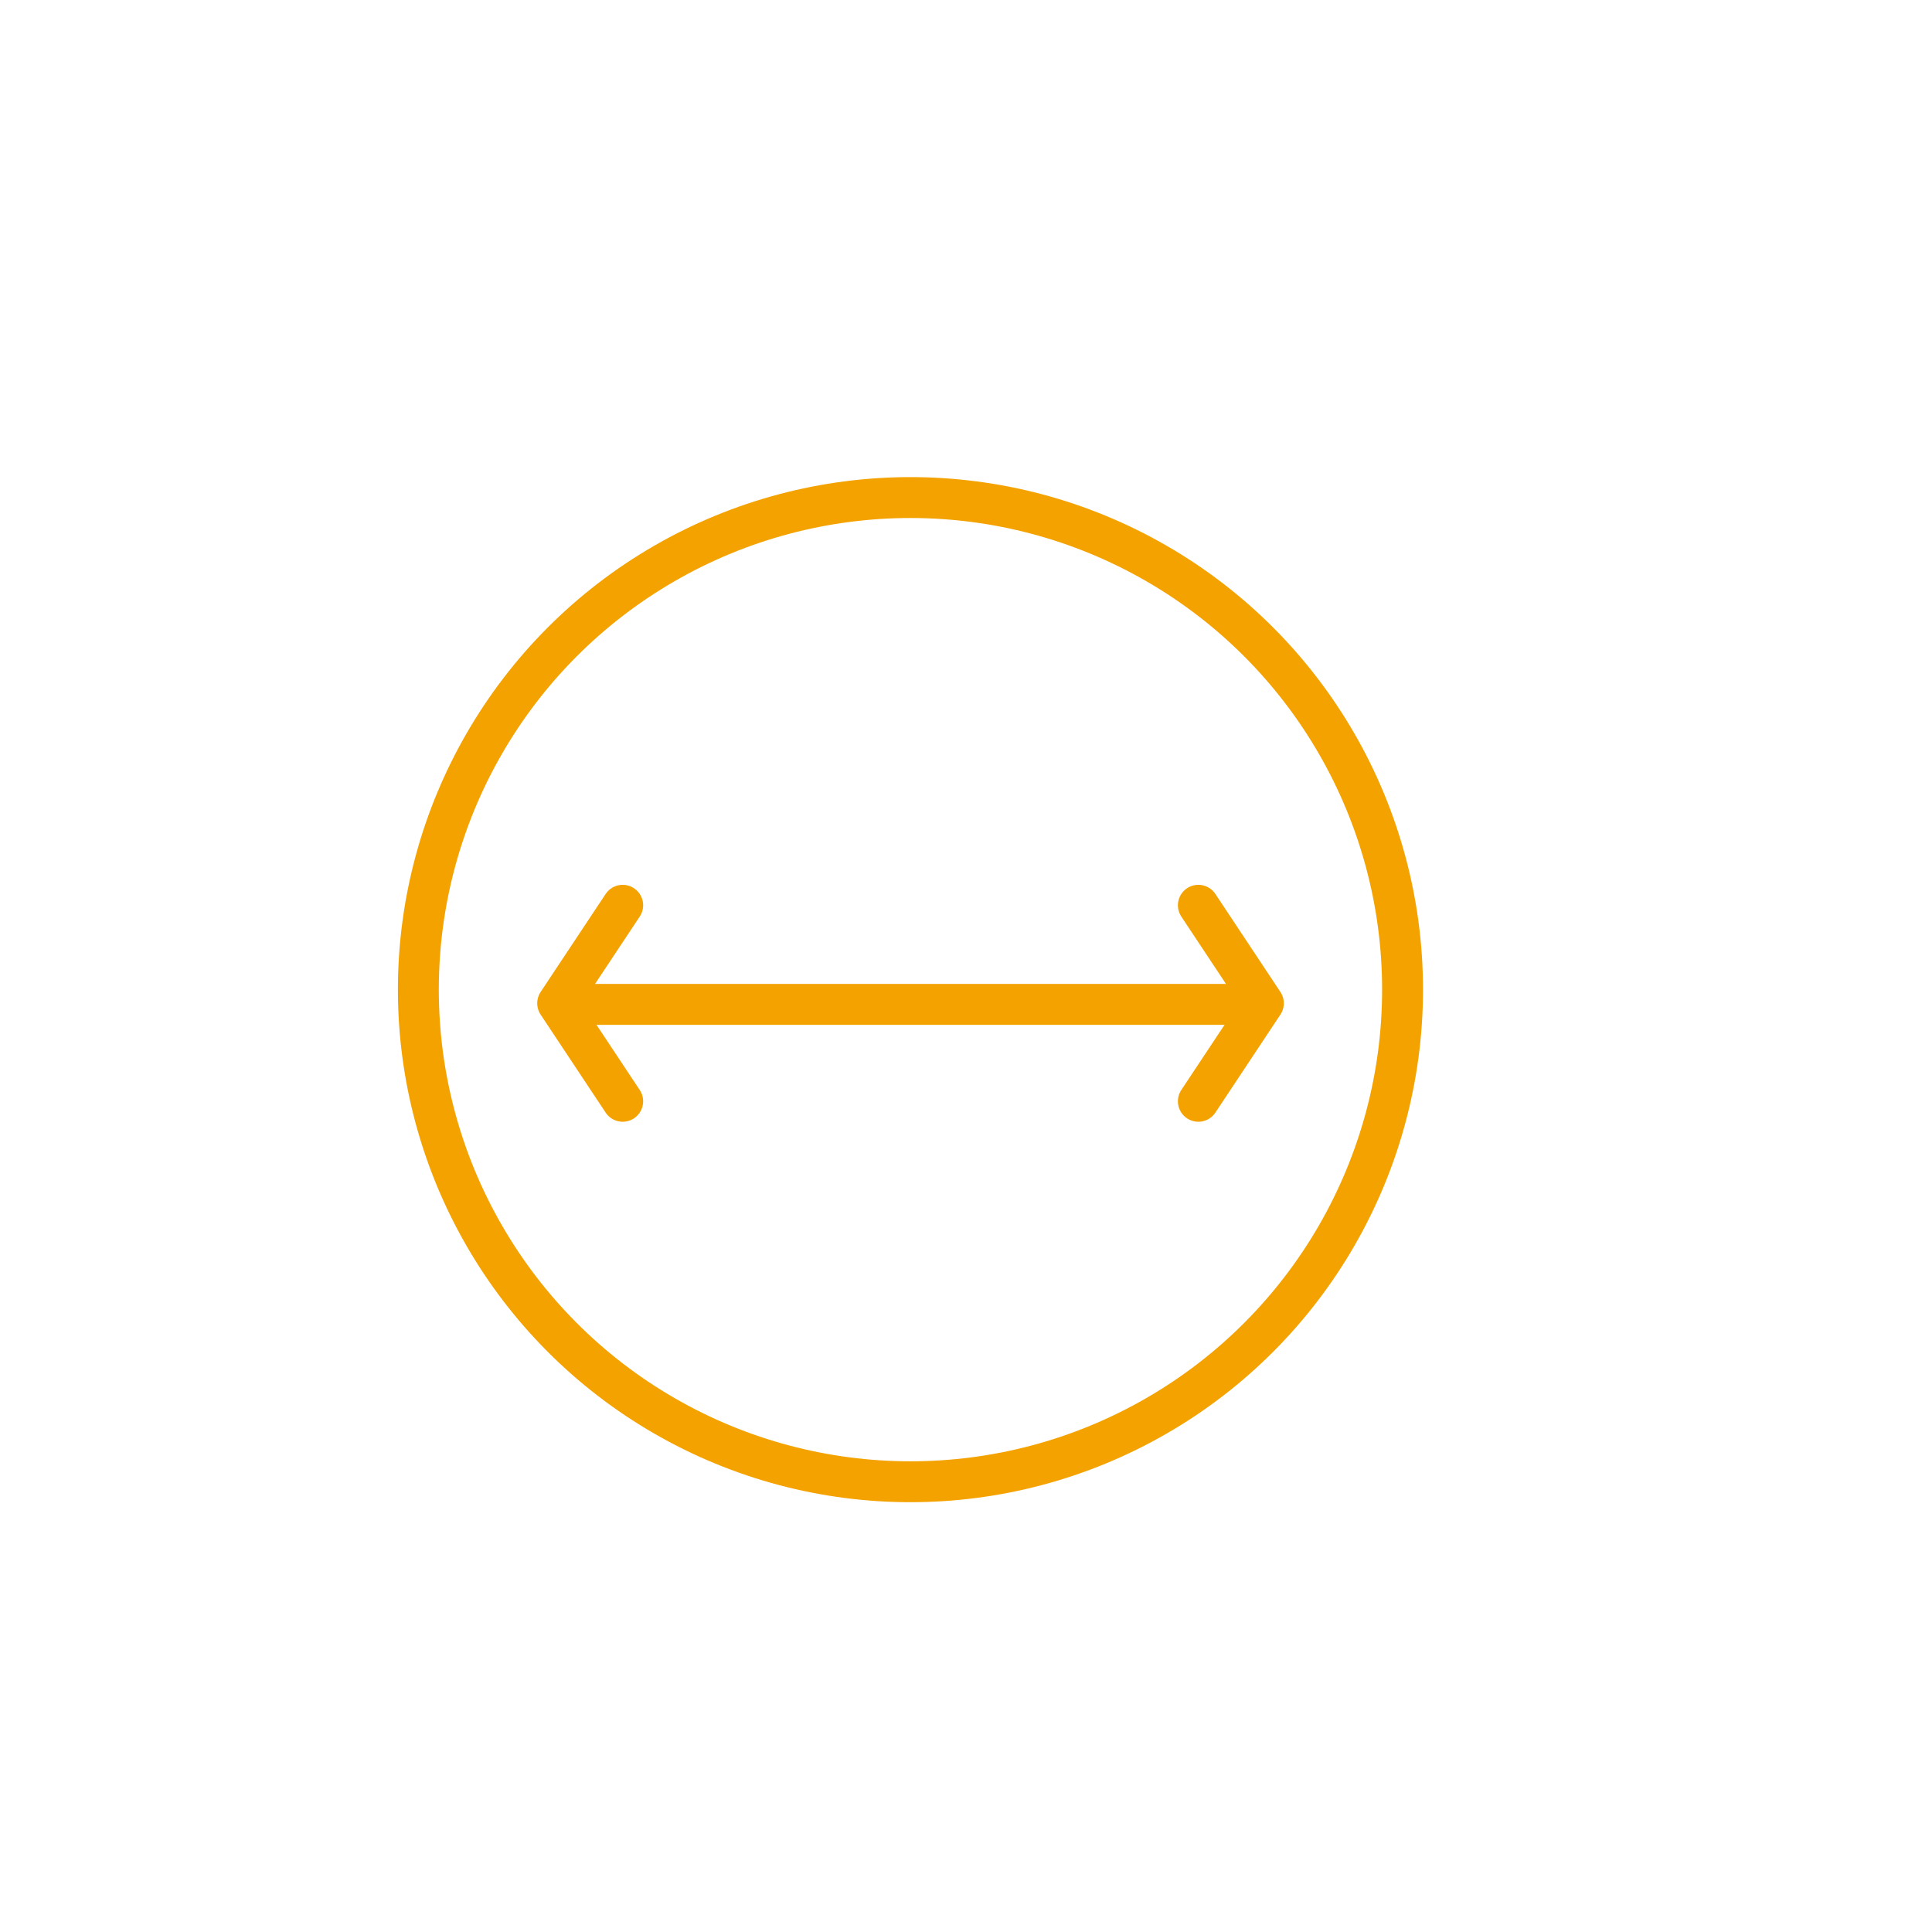 <?xml version="1.0" encoding="UTF-8"?>
<svg id="Calque_1" xmlns="http://www.w3.org/2000/svg" width="5cm" height="5cm" viewBox="0 0 141.73 141.73">
  <circle cx="66.79" cy="72.6" r="36.1" fill="none" stroke="#f3a200" stroke-miterlimit="10" stroke-width="3"/>
  <g>
    <polyline points="87.91 80.79 92.68 73.6 87.91 66.41" fill="none" stroke="#f3a200" stroke-linecap="round" stroke-linejoin="round" stroke-width="3"/>
    <polyline points="45.68 66.41 40.91 73.6 45.68 80.79" fill="none" stroke="#f3a200" stroke-linecap="round" stroke-linejoin="round" stroke-width="3"/>
    <line x1="42.83" y1="73.68" x2="91.16" y2="73.68" fill="none" stroke="#f3a200" stroke-linecap="round" stroke-linejoin="round" stroke-width="3"/>
  </g>
</svg>
